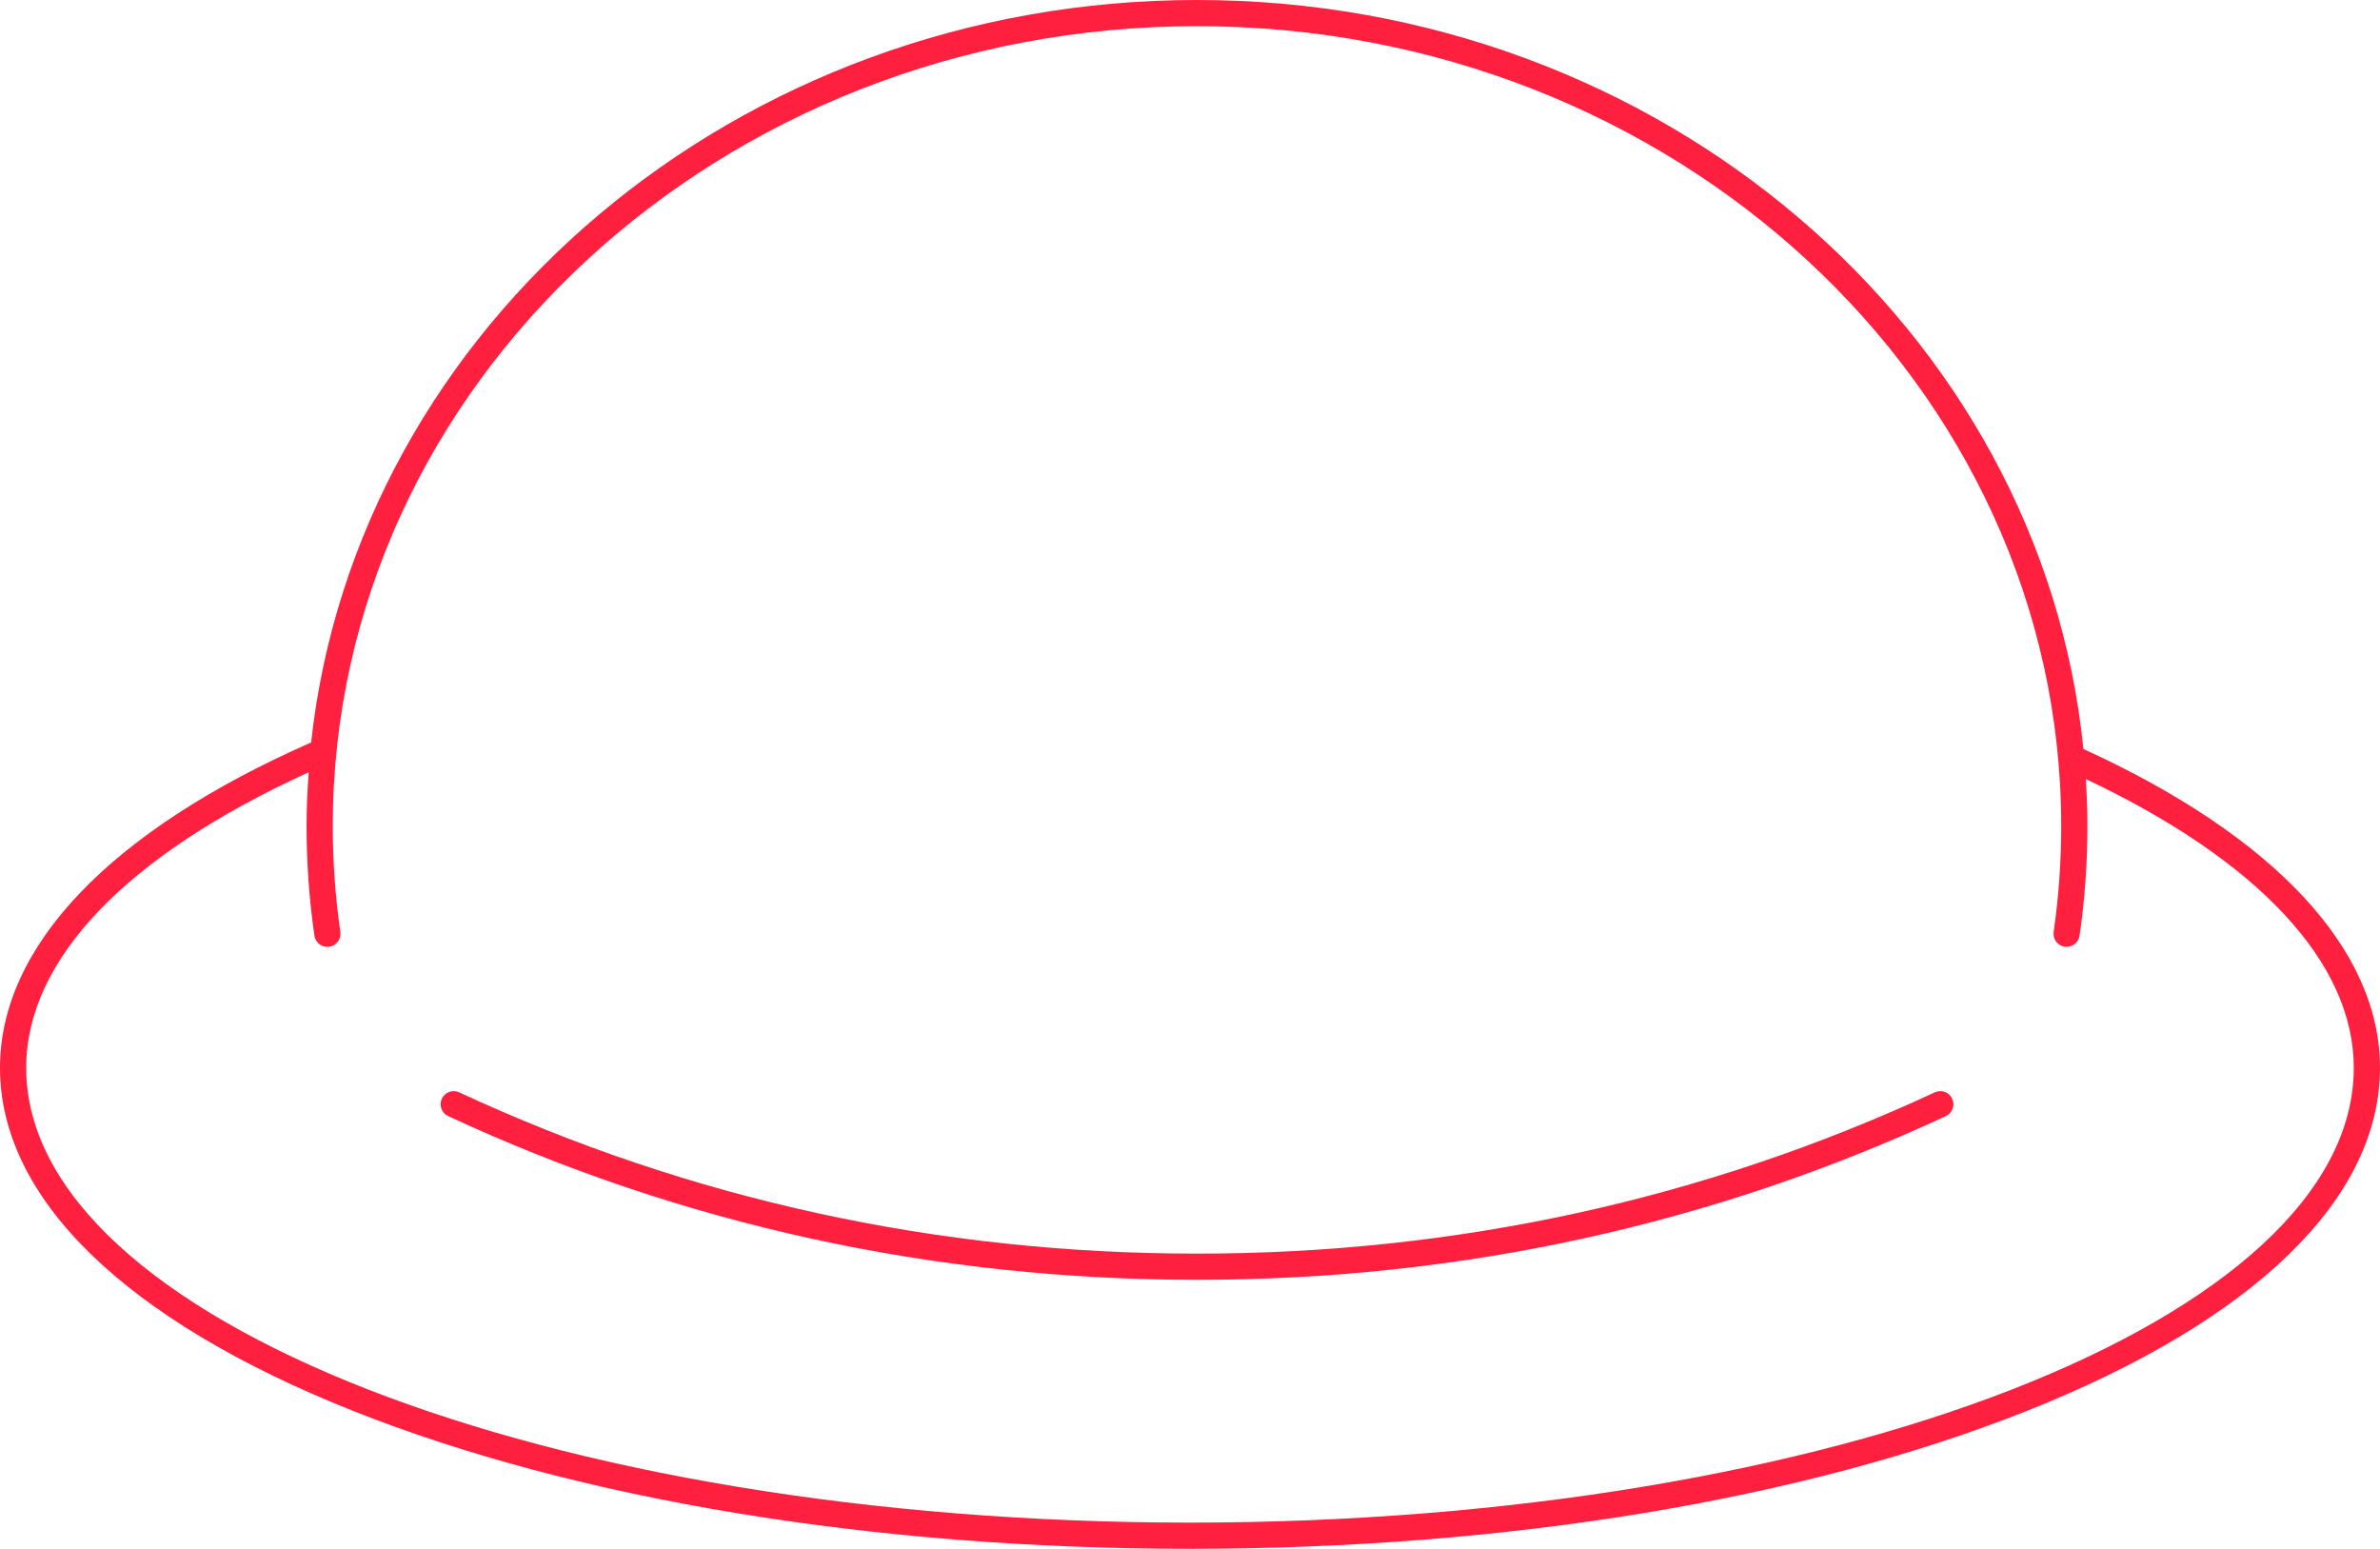 <?xml version="1.0" encoding="utf-8"?>
<!-- Generator: Adobe Illustrator 24.2.0, SVG Export Plug-In . SVG Version: 6.00 Build 0)  -->
<svg version="1.1" id="レイヤー_1" xmlns="http://www.w3.org/2000/svg" xmlns:xlink="http://www.w3.org/1999/xlink" x="0px"
	 y="0px" viewBox="0 0 181.709 118.241" style="enable-background:new 0 0 181.709 118.241;" xml:space="preserve">
<style type="text/css">
	.st0{fill:#FF1F3F;}
</style>
<path class="st0" d="M159.064,57.179C155.846,25.154,126.729,0,91.389,0
	C56.231,0,27.223,24.893,23.755,56.681C8.438,63.424,0,72.23,0,81.522
	c0,9.979,9.57,19.278,26.948,26.187c17.086,6.792,39.782,10.532,63.906,10.532
	s46.82-3.74,63.906-10.532c17.378-6.908,26.948-16.208,26.948-26.187
	C181.709,72.479,173.666,63.85,159.064,57.179z M90.854,116.241
	C41.86,116.241,2,100.666,2,81.522c0-8.256,7.654-16.229,21.567-22.562
	c-0.095,1.363-0.161,2.734-0.161,4.12c0,2.783,0.201,5.592,0.599,8.351
	c0.072,0.498,0.5,0.857,0.988,0.857c0.048,0,0.096-0.003,0.144-0.01
	c0.546-0.079,0.926-0.586,0.847-1.133c-0.384-2.664-0.578-5.378-0.578-8.065
	C25.407,29.401,55.006,2,91.389,2s65.982,27.401,65.982,61.081
	c0,2.69-0.194,5.403-0.578,8.064c-0.079,0.547,0.3,1.054,0.847,1.133
	c0.543,0.076,1.053-0.301,1.132-0.848c0.397-2.755,0.598-5.564,0.598-8.35
	c0-1.21-0.045-2.411-0.119-3.605c13.197,6.247,20.456,14.036,20.456,22.046
	C179.709,100.666,139.849,116.241,90.854,116.241z"/>
<path class="st0" d="M91.389,97.706c-20.089,0-39.324-4.205-57.171-12.498
	c-0.501-0.233-0.718-0.828-0.485-1.329s0.827-0.72,1.328-0.485
	c17.582,8.17,36.533,12.312,56.329,12.312c19.796,0,38.748-4.143,56.329-12.312
	c0.5-0.233,1.095-0.015,1.328,0.485c0.233,0.501,0.016,1.096-0.485,1.329
	C130.714,93.501,111.479,97.706,91.389,97.706z"/>
</svg>
